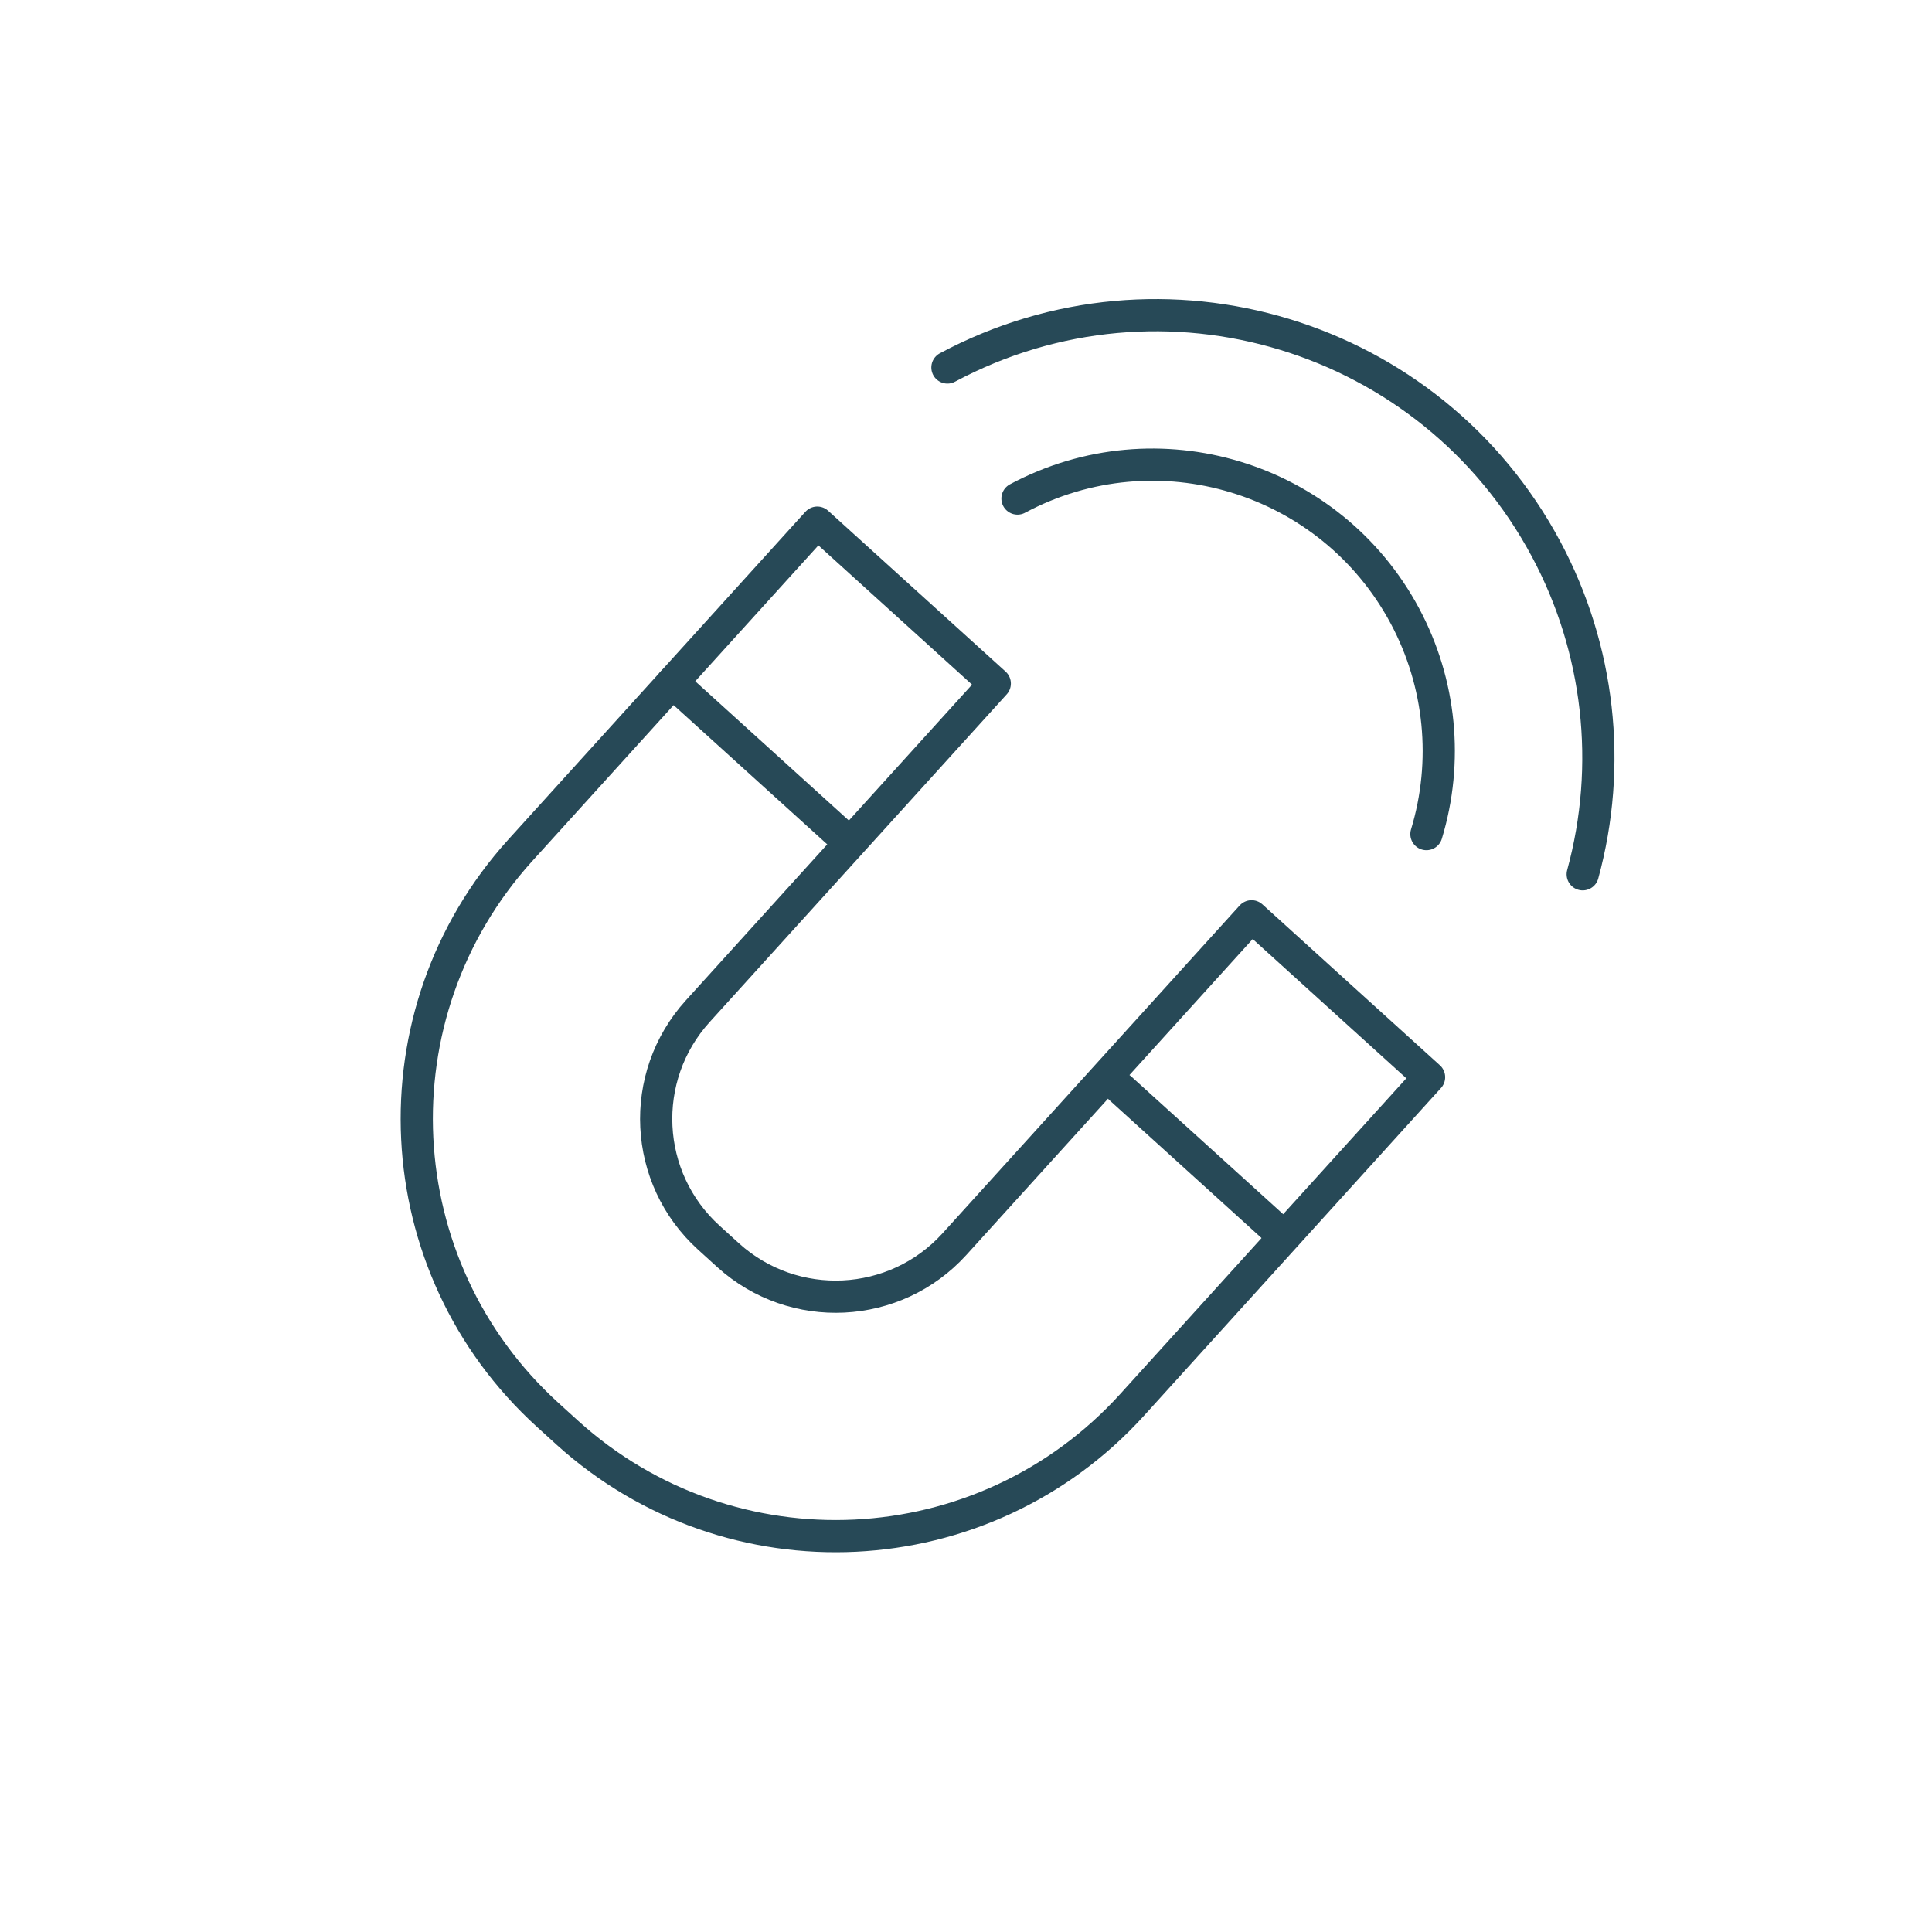 <?xml version="1.0" encoding="UTF-8"?><svg id="Layer_1" xmlns="http://www.w3.org/2000/svg" viewBox="0 0 120 120"><defs><style>.cls-1{stroke-width:0px;}.cls-1,.cls-2{fill:none;}.cls-2{stroke:#274957;stroke-linecap:round;stroke-linejoin:round;stroke-width:2px;}</style></defs><g id="Group_2167"><path id="Path_18798" class="cls-2" d="M35.239,88.99l-1.212-1.1c-10.143-9.215-10.913-24.9-1.721-35.064l18.457-20.364,11.025,9.993-18.458,20.363c-3.684,4.072-3.376,10.358.689,14.05l1.211,1.1c4.073,3.683,10.359,3.374,14.051-.691l18.458-20.364,11.023,9.993-18.457,20.366c-9.216,10.142-24.903,10.911-35.066,1.718Z"/><line id="Line_10" class="cls-2" x1="79.013" y1="76.142" x2="69.589" y2="67.6"/><line id="Line_11" class="cls-2" x1="52.363" y1="51.985" x2="41.77" y2="42.384"/><path id="Path_18799" class="cls-2" d="M63.198,30.965c8.66-4.631,19.434-1.365,24.065,7.295,2.225,4.16,2.705,9.034,1.335,13.548"/><path id="Path_18800" class="cls-2" d="M58.847,22.826c13.384-7.153,30.033-2.102,37.186,11.282,3.311,6.194,4.124,13.421,2.272,20.196"/></g><rect class="cls-1" x="25.081" y="18.772" width="75.006" height="77.443"/></svg>